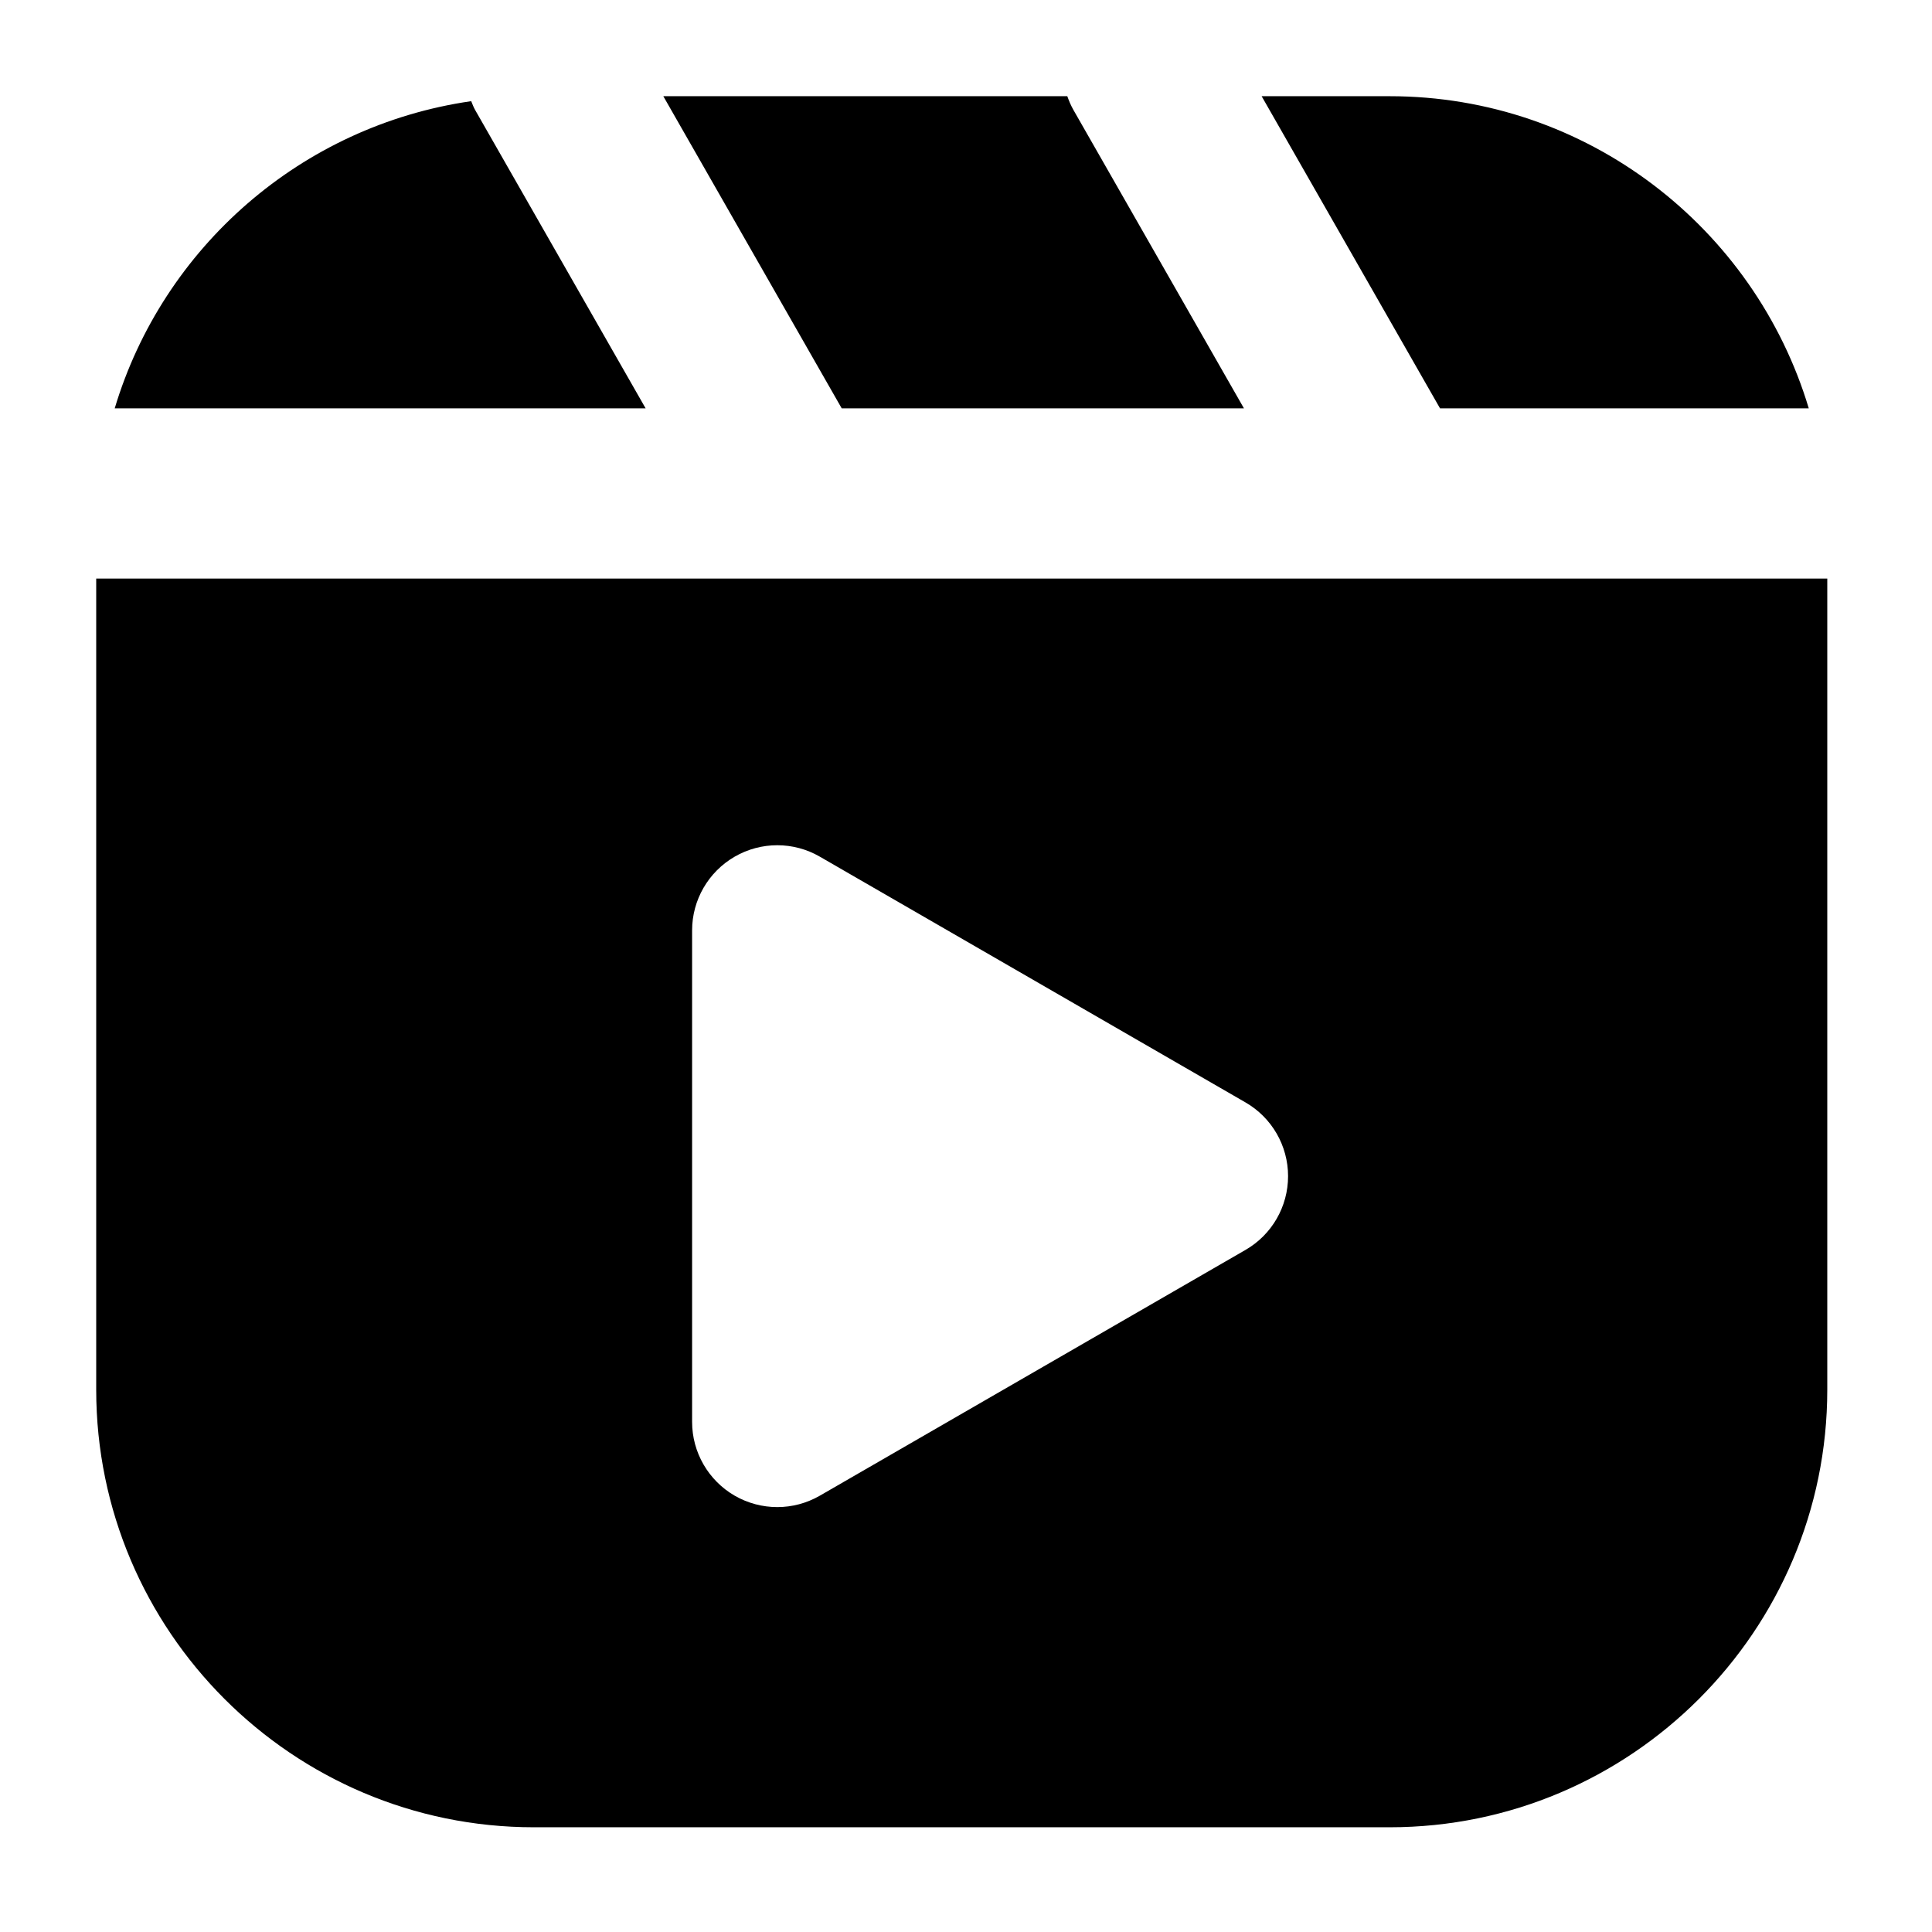 <svg xmlns="http://www.w3.org/2000/svg" xmlns:xlink="http://www.w3.org/1999/xlink" width="150" zoomAndPan="magnify" viewBox="0 0 112.5 112.5" height="150" preserveAspectRatio="xMidYMid meet" version="1.0"><defs><clipPath id="c345fc8cc1"><path d="M 5.602 5.602 L 106.402 5.602 L 106.402 106.402 L 5.602 106.402 Z M 5.602 5.602 " clip-rule="nonzero"/></clipPath></defs><g clip-path="url(#c345fc8cc1)"><path fill="#000000" d="M 80.918 5.602 L 73.465 5.602 L 83.852 23.777 L 105.324 23.777 C 102.172 13.277 92.43 5.602 80.918 5.602 Z M 75.004 68.488 C 75.004 66.715 74.059 65.078 72.527 64.195 L 47.738 49.883 C 46.207 48.996 44.316 48.996 42.781 49.883 C 41.25 50.77 40.301 52.402 40.301 54.176 L 40.301 82.801 C 40.301 84.57 41.25 86.207 42.781 87.094 C 43.547 87.535 44.406 87.758 45.262 87.758 C 46.117 87.758 46.973 87.535 47.738 87.094 L 72.527 72.781 C 74.059 71.898 75.004 70.262 75.004 68.488 Z M 106.402 80.918 C 106.402 94.969 94.969 106.402 80.918 106.402 L 31.086 106.402 C 17.031 106.402 5.602 94.969 5.602 80.918 L 5.602 33.691 L 106.402 33.691 Z M 62.148 5.602 L 38.625 5.602 L 49.012 23.777 L 72.434 23.777 L 62.508 6.406 C 62.359 6.145 62.246 5.875 62.148 5.602 Z M 27.438 5.891 C 27.512 6.062 27.57 6.238 27.668 6.406 L 37.594 23.777 L 6.68 23.777 C 9.488 14.41 17.555 7.316 27.438 5.891 " fill-opacity="1" fill-rule="nonzero"/></g></svg>